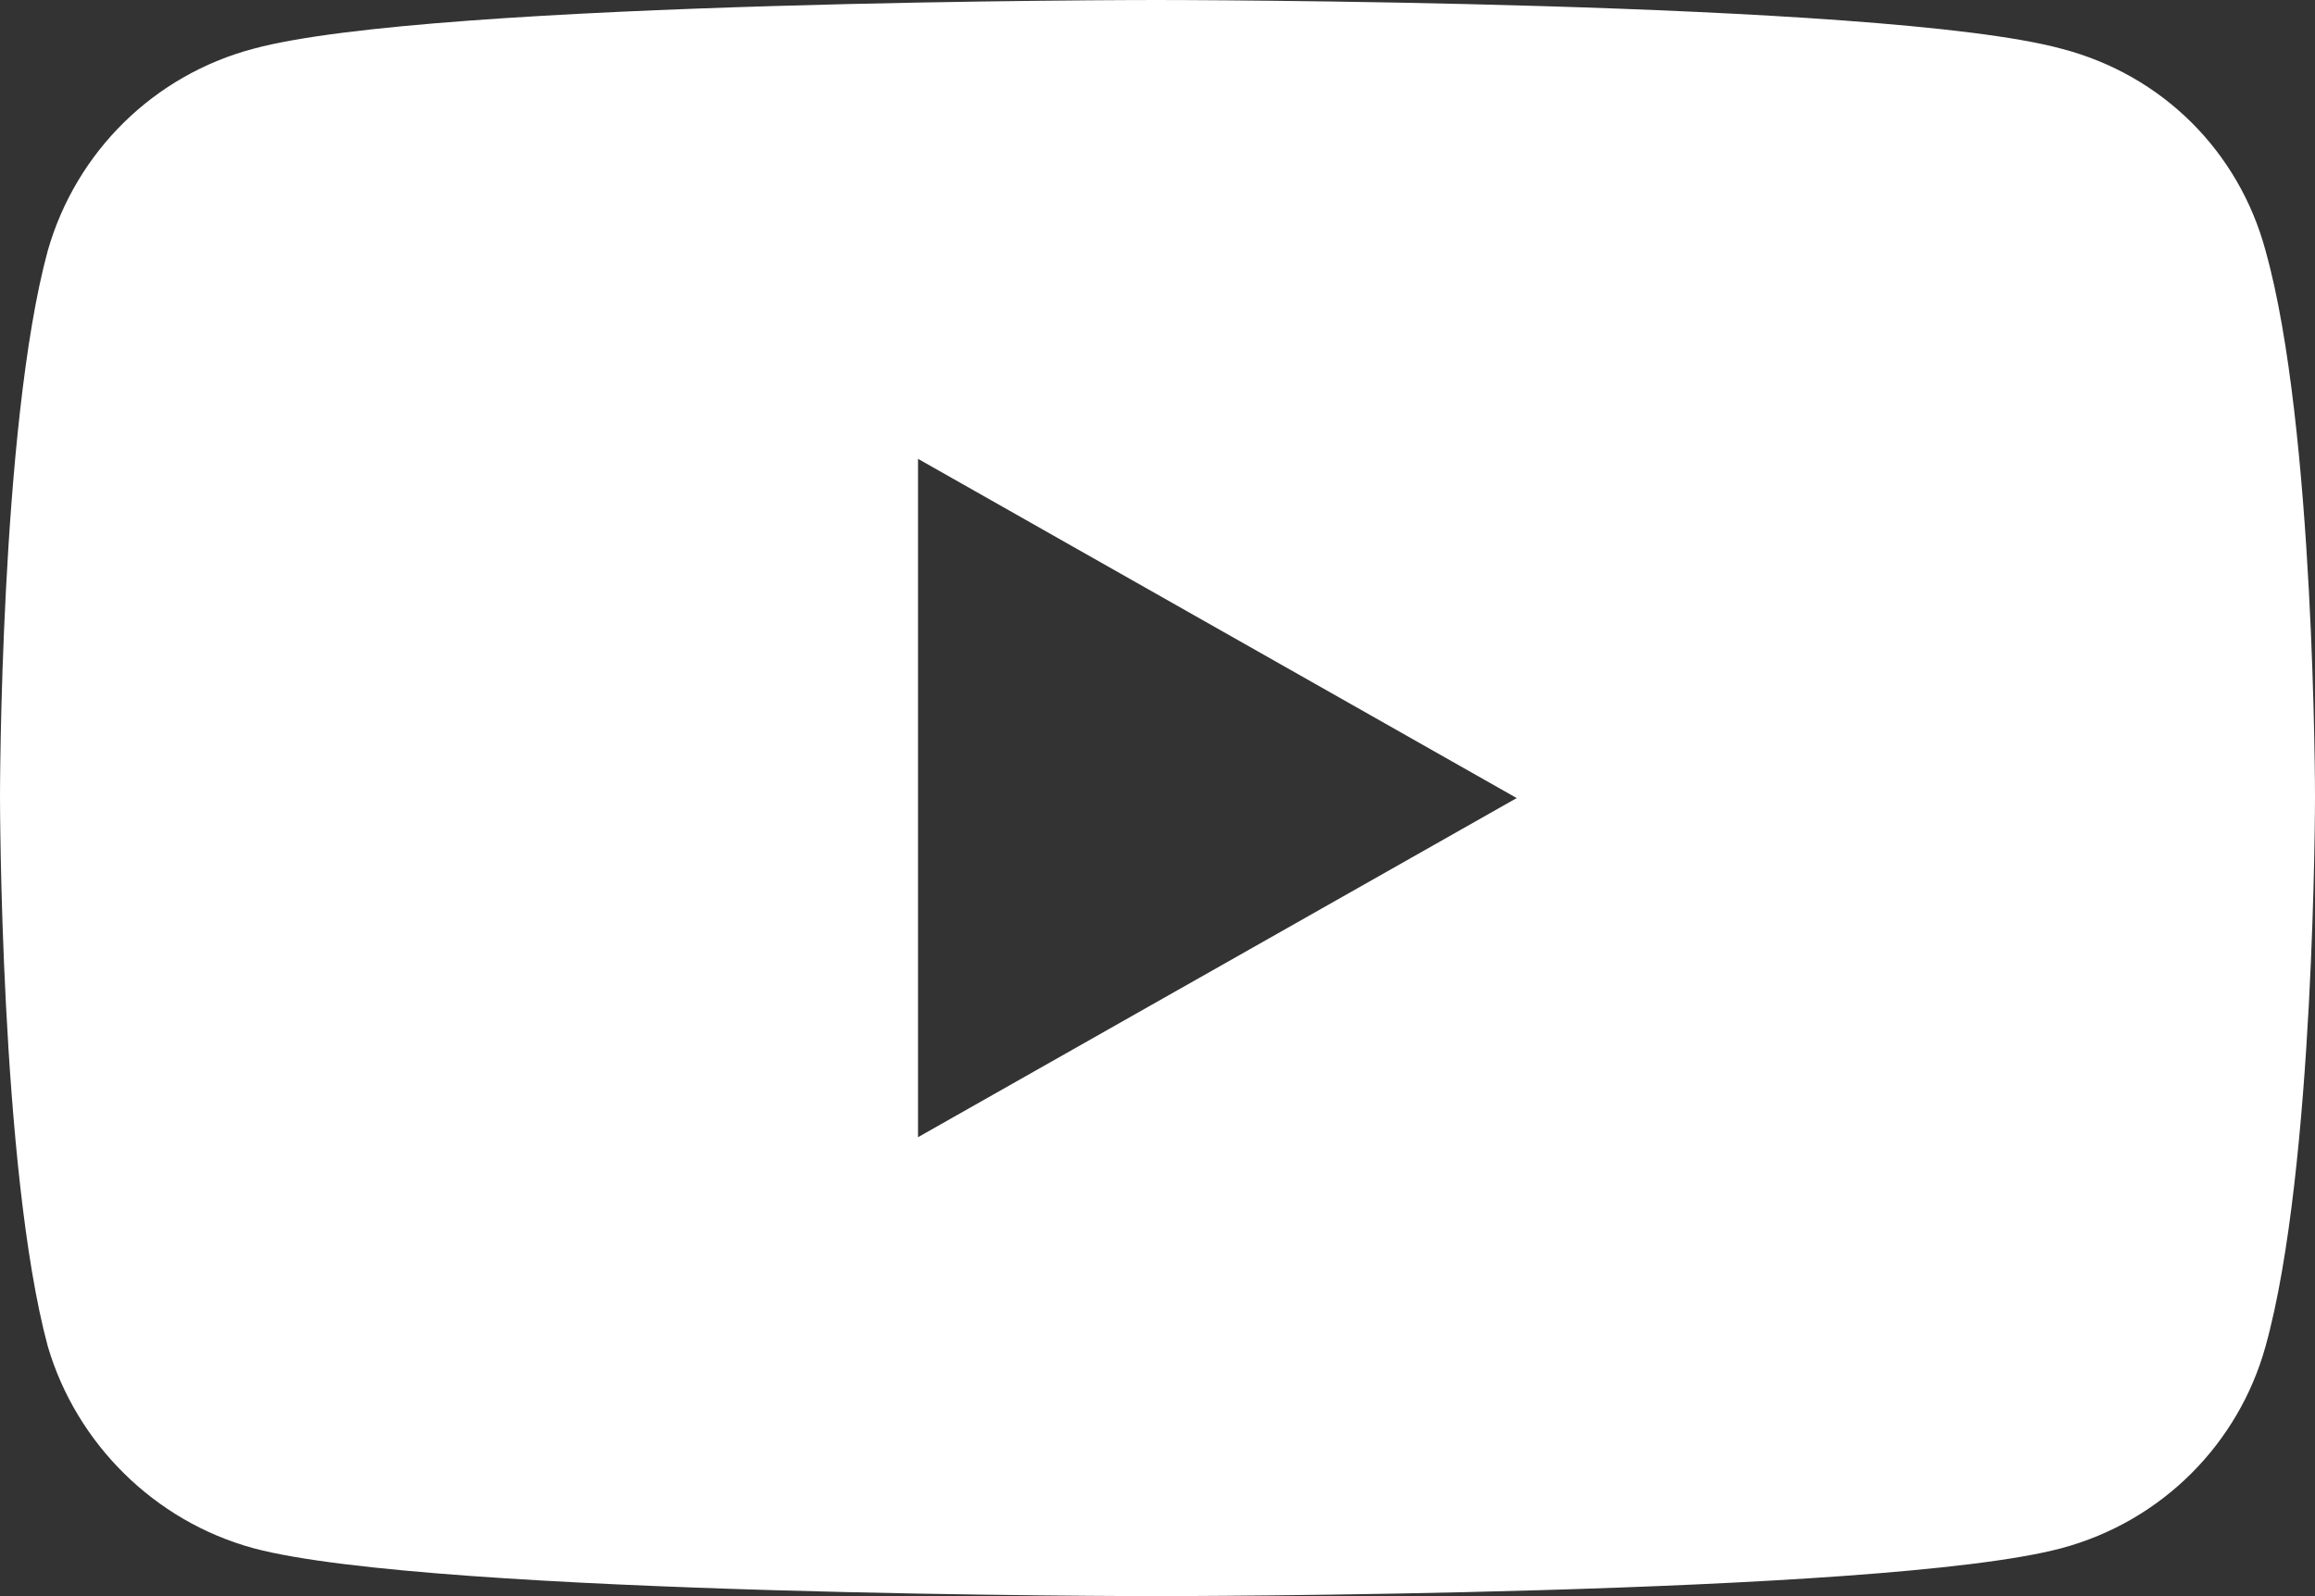 <svg xmlns="http://www.w3.org/2000/svg" id="svg5" width="234.9" height="162" viewBox="0 0 234.9 162"><rect x="0" y="0" width="234.9" height="162" fill="#333333" stroke="none"/><defs><style>      .cls-1 {        fill: #fff;      }    </style></defs><path class="cls-1" d="M229.88,25.43c-2.71-10.04-10.44-17.82-20.72-20.49C190.91,0,117.33,0,117.33,0c0,0-73.42,0-91.59,4.94C15.62,7.61,7.73,15.39,4.85,25.43,0,43.25,0,80.84,0,80.84c0,0,0,37.83,4.85,55.81,2.88,9.8,10.77,17.74,20.88,20.49,18.17,4.86,91.59,4.86,91.59,4.86h0s73.59,0,91.84-4.86c10.28-2.75,18.01-10.69,20.72-20.49,5.02-17.98,5.02-55.81,5.02-55.81,0,0,0-37.58-5.02-55.4ZM93.15,115.42V46.57l60.75,34.43-60.75,34.42Z"></path></svg>